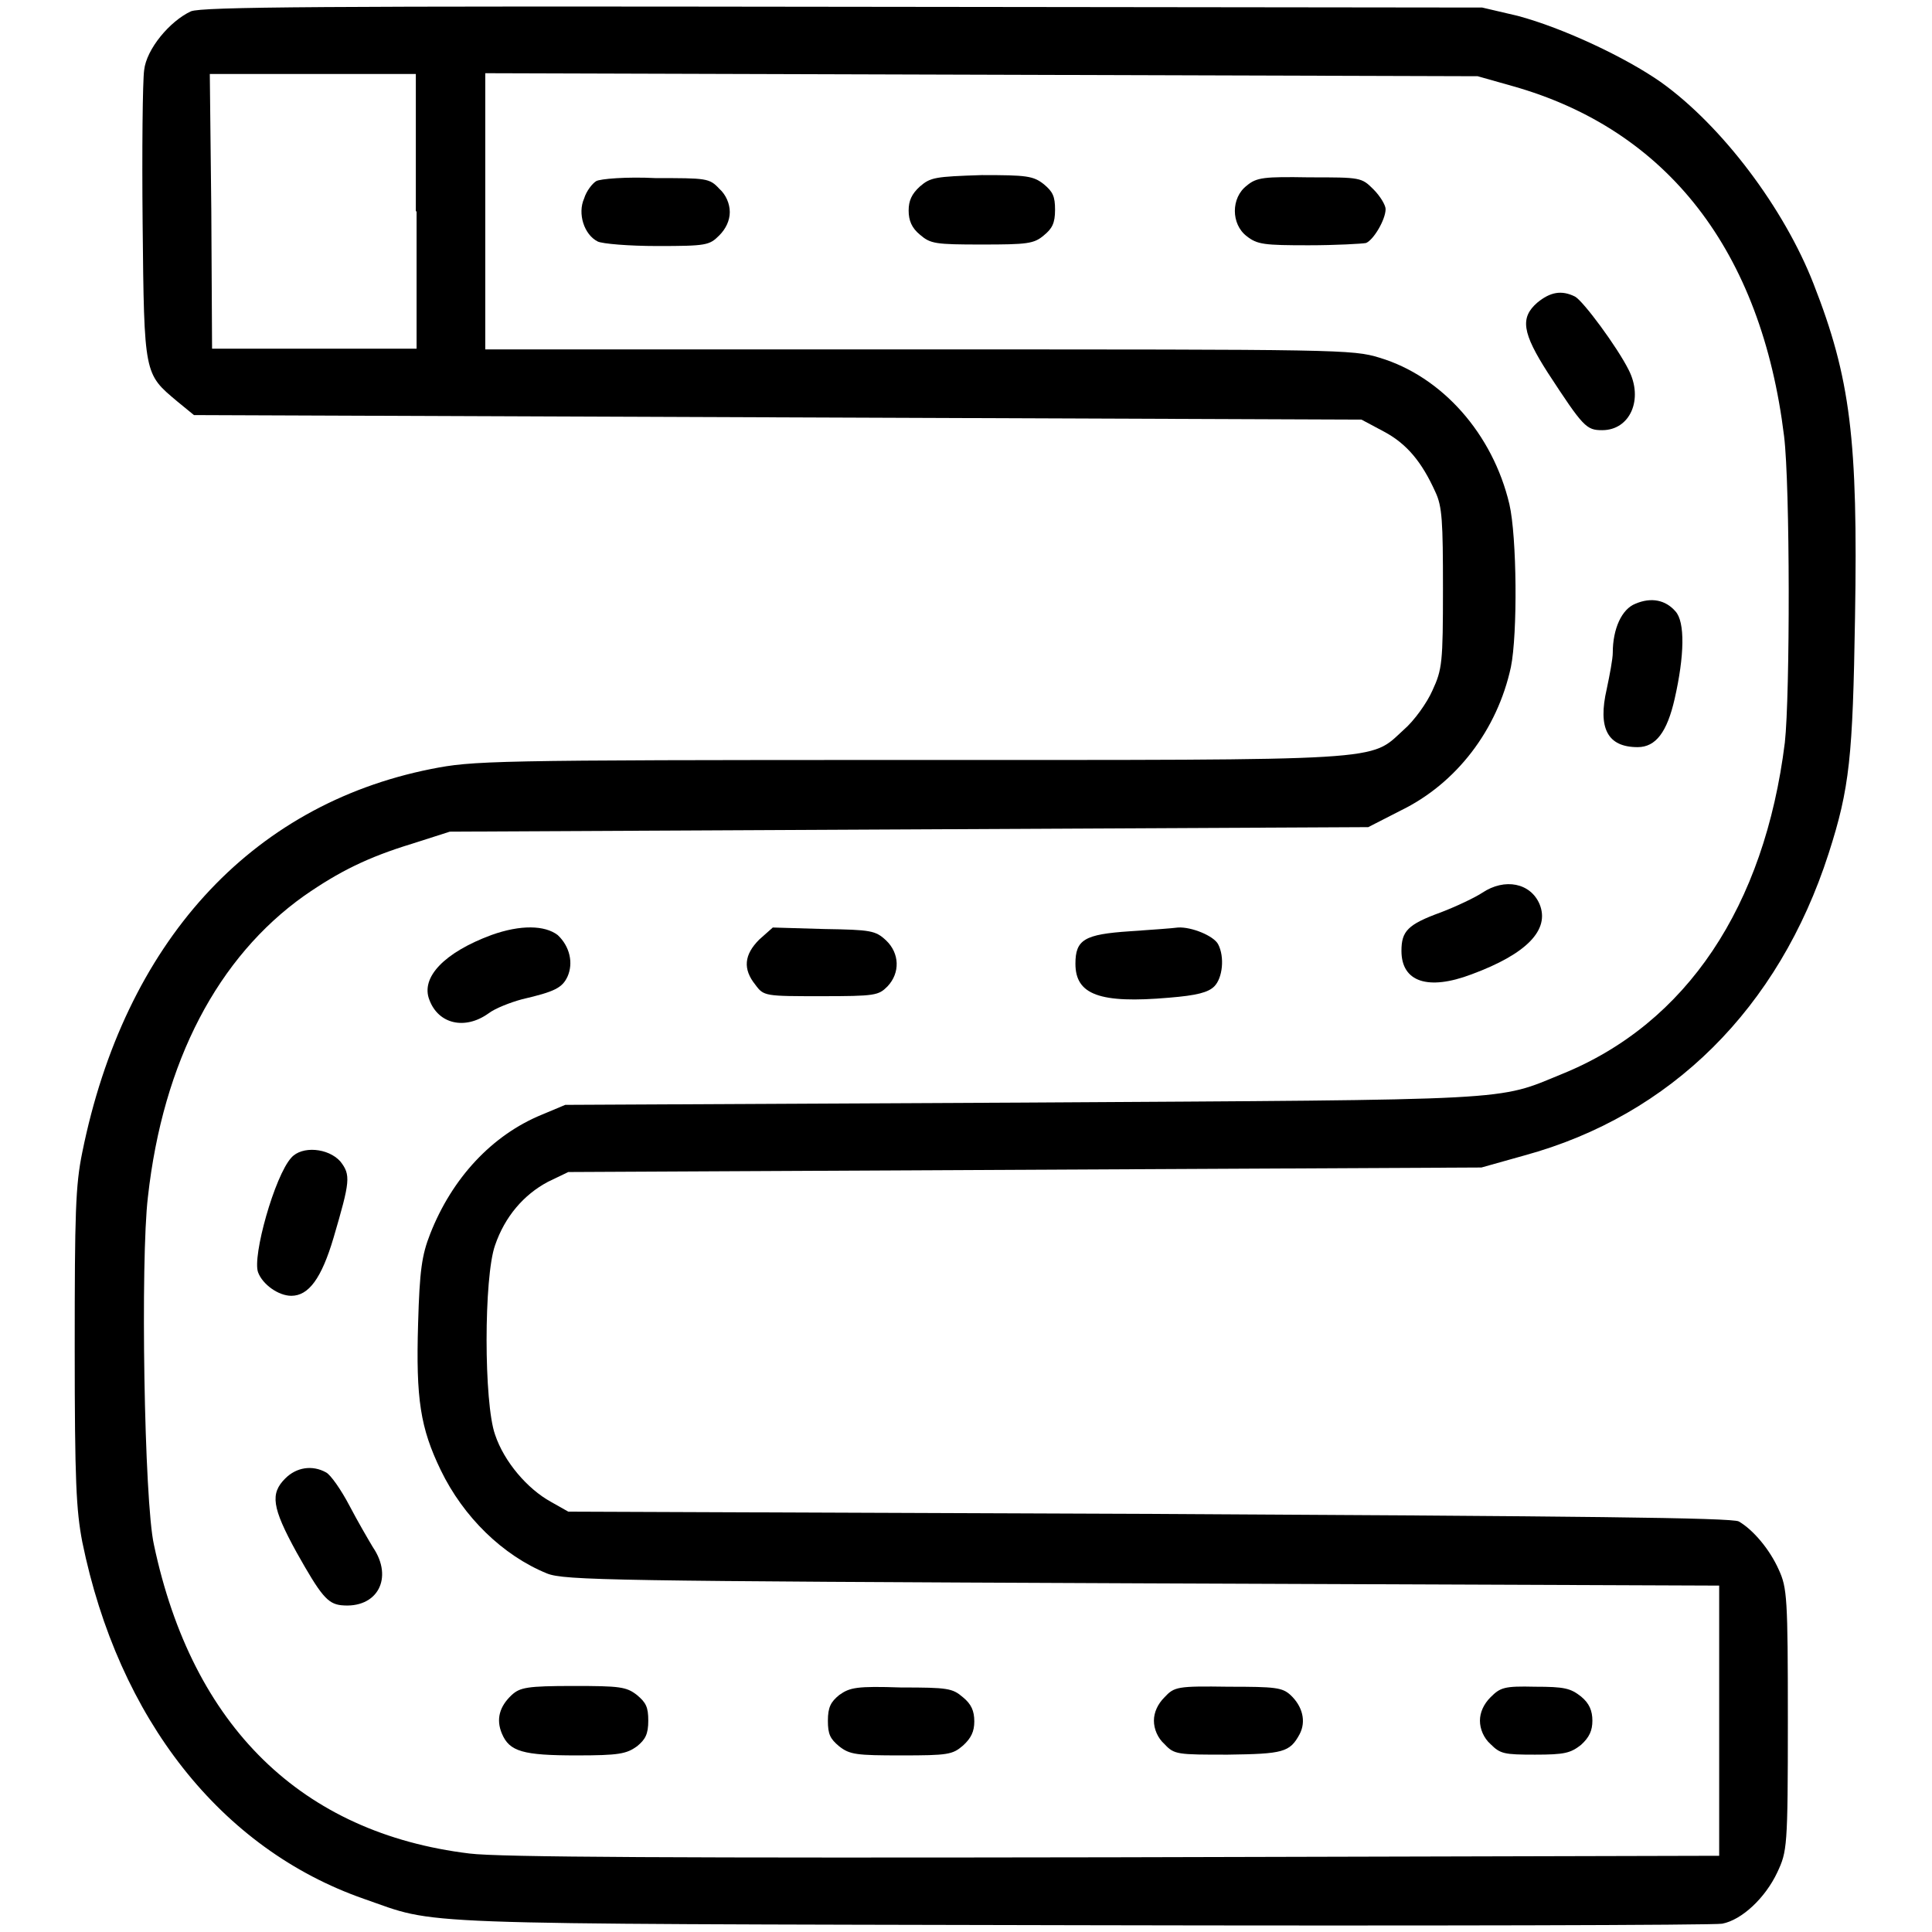 <?xml version="1.0" encoding="utf-8"?>
<!-- Svg Vector Icons : http://www.onlinewebfonts.com/icon -->
<!DOCTYPE svg PUBLIC "-//W3C//DTD SVG 1.1//EN" "http://www.w3.org/Graphics/SVG/1.1/DTD/svg11.dtd">
<svg version="1.1" xmlns="http://www.w3.org/2000/svg" xmlns:xlink="http://www.w3.org/1999/xlink" x="0px" y="0px" viewBox="0 0 256 256" enable-background="new 0 0 256 256" xml:space="preserve">
<g><g><g><path fill="#000000" d="M25.3,1.5c-2.8,1.3-5.9,5-6.2,7.8c-0.2,1.4-0.3,10.6-0.2,20.4c0.2,20.1,0.2,19.8,4.6,23.5l2.2,1.8l77.3,0.3l77.4,0.3l3,1.6c3,1.6,5,4,6.8,8c0.9,1.9,1,3.9,1,12.8c0,9.8-0.1,10.7-1.4,13.5c-0.7,1.6-2.4,4-3.8,5.2c-4.6,4.2-1.5,4-65.8,4c-55.6,0-57.5,0.1-63.1,1.2c-24,4.8-40.6,23.1-46.2,50.8c-0.9,4.4-1,8-1,25.9c0,17.7,0.2,21.5,1,25.7c4.8,23.5,18.4,40.7,37.3,47.3c10.1,3.5,3.9,3.3,94.9,3.5c45.8,0.1,84.1,0,85.1-0.2c2.6-0.5,5.7-3.4,7.3-6.8c1.3-2.8,1.4-3.2,1.4-20.2c0-16.2-0.1-17.5-1.2-19.9c-1.2-2.7-3.4-5.3-5.3-6.4c-0.9-0.5-21.1-0.7-78.1-1l-77-0.3l-2.3-1.3c-3.1-1.7-6.2-5.3-7.4-8.9c-1.5-4.2-1.5-20.9,0-25.1c1.3-3.8,3.8-6.7,7-8.4l2.7-1.3l60.5-0.3l60.5-0.3l5.7-1.6c19.4-5.3,33.7-19.5,40.3-40c2.8-8.7,3.2-12.8,3.5-31.3c0.4-23.6-0.6-31.7-5.5-44.2c-3.9-10-12.1-20.9-20.2-26.7c-4.7-3.3-13-7.2-19-8.8L196.4,1l-84.7-0.1C42.5,0.8,26.8,0.9,25.3,1.5z M55.2,28v18.2H41.6H28.1L28,28L27.8,9.8h13.6h13.7V28z M200.4,11.4c20.6,5.8,33,21.9,36,46.4c0.8,6.5,0.8,34.3,0.1,40.6c-2.7,21.7-13,37.2-29.5,43.9c-8.8,3.6-5.3,3.4-71.6,3.8l-60.5,0.3l-3.1,1.3c-6.6,2.7-11.9,8.4-14.8,15.8c-1.1,2.8-1.4,4.8-1.6,11.9c-0.3,10,0.3,13.8,3,19.4c3,6.2,8.2,11.3,14.1,13.7c2.3,0.9,8.5,1,78.9,1.3l76.4,0.3V228v17.9l-80.1,0.2c-57.7,0.1-81.6,0-85.5-0.5c-22.2-2.7-36.7-16.8-41.8-40.9c-1.3-5.7-1.8-37.8-0.8-46.1c2-18,9.3-31.8,20.7-39.9c4.6-3.2,8.4-5.1,14.3-6.9l5-1.6l60.9-0.3l60.8-0.3l4.3-2.2c7.4-3.6,12.8-10.7,14.6-19c0.9-4.4,0.8-17.3-0.2-21.6c-2.2-9.3-8.9-16.9-17.2-19.4c-3.6-1.1-5.2-1.1-61-1.1H64.3V28V9.7l65.8,0.2l65.7,0.2L200.4,11.4z"/><path fill="#000000" d="M79,24c-0.5,0.3-1.3,1.3-1.6,2.3c-0.9,2,0,4.8,1.8,5.7c0.6,0.3,4.1,0.6,7.9,0.6c6.5,0,6.9-0.1,8.2-1.4c0.9-0.9,1.4-2,1.4-3.1s-0.5-2.3-1.4-3.1c-1.3-1.4-1.7-1.4-8.4-1.4C83,23.4,79.5,23.7,79,24z"/><path fill="#000000" d="M121.9,24.7c-1.1,1-1.5,1.9-1.5,3.2s0.4,2.3,1.5,3.2c1.4,1.2,2,1.3,8.2,1.3c6,0,6.9-0.1,8.2-1.2c1.1-0.9,1.5-1.6,1.5-3.4s-0.3-2.4-1.5-3.4c-1.4-1.1-2.3-1.2-8.2-1.2C123.9,23.4,123.3,23.5,121.9,24.7z"/><path fill="#000000" d="M165.2,24.6c-2.1,1.6-2.1,5.1,0,6.7c1.4,1.1,2.3,1.2,8.2,1.2c3.6,0,7.1-0.2,7.6-0.3c1-0.4,2.6-3.1,2.6-4.5c0-0.5-0.7-1.7-1.6-2.6c-1.6-1.6-1.7-1.6-8.5-1.6C167.5,23.4,166.5,23.5,165.2,24.6z"/><path fill="#000000" d="M203.7,40.1c-2.3,2-2,4,1.4,9.3c4.7,7.2,5.1,7.6,7.2,7.6c3.7,0,5.5-4.1,3.5-8c-1.5-3-6-9.1-7.1-9.7C206.9,38.4,205.4,38.7,203.7,40.1z"/><path fill="#000000" d="M216.7,80c-1.8,0.7-3,3.3-3,6.5c0,0.8-0.4,2.9-0.8,4.8c-1.2,5.2,0.1,7.7,4.1,7.7c2.4,0,3.9-2,4.9-6.4c1.3-5.7,1.4-10.2,0.1-11.6C220.7,79.5,218.8,79.1,216.7,80z"/><path fill="#000000" d="M196.4,118.3c-0.9,0.6-3.4,1.8-5.5,2.6c-4.4,1.6-5.2,2.5-5.2,5.1c0,4.1,3.5,5.3,9.3,3.1c7.3-2.7,10.4-5.9,9-9.3C202.8,117,199.4,116.3,196.4,118.3z"/><path fill="#000000" d="M65.1,123.9c-6.2,2.3-9.4,5.6-8.2,8.6c1.2,3.2,4.7,4,7.8,1.8c0.9-0.7,3-1.5,4.5-1.9c4.3-1,5.3-1.5,6-3c0.8-1.8,0.3-4-1.3-5.5C72.2,122.6,69,122.5,65.1,123.9z"/><path fill="#000000" d="M100.6,124.5c-2,2-2.2,3.9-0.5,6c1.1,1.5,1.3,1.5,8.7,1.5c7.2,0,7.6-0.1,8.8-1.3c1.7-1.8,1.6-4.4-0.2-6.1c-1.4-1.3-2-1.4-8.2-1.5l-6.8-0.2L100.6,124.5z"/><path fill="#000000" d="M149.7,123.4c-6,0.4-7.2,1.1-7.2,4.3c0,4.1,3.2,5.3,12.4,4.5c3.7-0.3,5.2-0.7,6-1.5c1.1-1.1,1.4-3.9,0.5-5.6c-0.6-1.1-3.5-2.3-5.3-2.2C155.4,123,152.6,123.2,149.7,123.4z"/><path fill="#000000" d="M38.6,153.4c-2.2,2.4-5.2,13.1-4.4,15.2c0.6,1.6,2.7,3.1,4.4,3.1c2.3,0,4-2.3,5.6-7.7c2.2-7.5,2.3-8.3,0.9-10.1C43.5,152.1,40,151.8,38.6,153.4z"/><path fill="#000000" d="M37.8,195.9c-2,2-1.8,3.8,1.5,9.8c3.2,5.7,4.1,6.8,5.9,7c4.8,0.5,7-3.6,4.2-7.7c-0.6-1-2-3.4-3.1-5.5c-1.1-2.1-2.5-4.1-3.1-4.4C41.4,194.1,39.3,194.4,37.8,195.9z"/><path fill="#000000" d="M67.8,224.6c-1.6,1.5-2.1,3.2-1.3,5.1c1,2.4,2.8,2.9,9.9,2.9c5.6,0,6.6-0.2,8-1.2c1.1-0.9,1.5-1.6,1.5-3.4s-0.3-2.4-1.5-3.4c-1.4-1.1-2.3-1.2-8.4-1.2C69.8,223.4,68.9,223.6,67.8,224.6z"/><path fill="#000000" d="M111.2,224.6c-1.1,0.9-1.5,1.6-1.5,3.4s0.3,2.4,1.5,3.4c1.4,1.1,2.3,1.2,8.2,1.2c6.2,0,6.8-0.1,8.2-1.3c1.1-1,1.5-1.9,1.5-3.2c0-1.4-0.4-2.3-1.5-3.2c-1.4-1.2-2-1.3-8.2-1.3C113.5,223.4,112.6,223.6,111.2,224.6z"/><path fill="#000000" d="M154.3,224.9c-0.9,0.9-1.4,2-1.4,3.1c0,1.1,0.5,2.3,1.4,3.1c1.3,1.4,1.7,1.4,8.4,1.4c7.3-0.1,8.2-0.3,9.5-2.7c0.9-1.7,0.4-3.7-1.2-5.2c-1.1-1-2-1.1-8.2-1.1C156,223.4,155.6,223.5,154.3,224.9z"/><path fill="#000000" d="M197.5,224.9c-0.9,0.9-1.4,2-1.4,3.1c0,1.1,0.5,2.3,1.4,3.1c1.3,1.3,1.8,1.4,5.9,1.4c3.9,0,4.7-0.2,6.1-1.3c1.1-1,1.5-1.9,1.5-3.2s-0.4-2.3-1.5-3.2c-1.4-1.1-2.2-1.3-6.1-1.3C199.3,223.4,198.8,223.6,197.5,224.9z"/></g></g></g>
</svg>